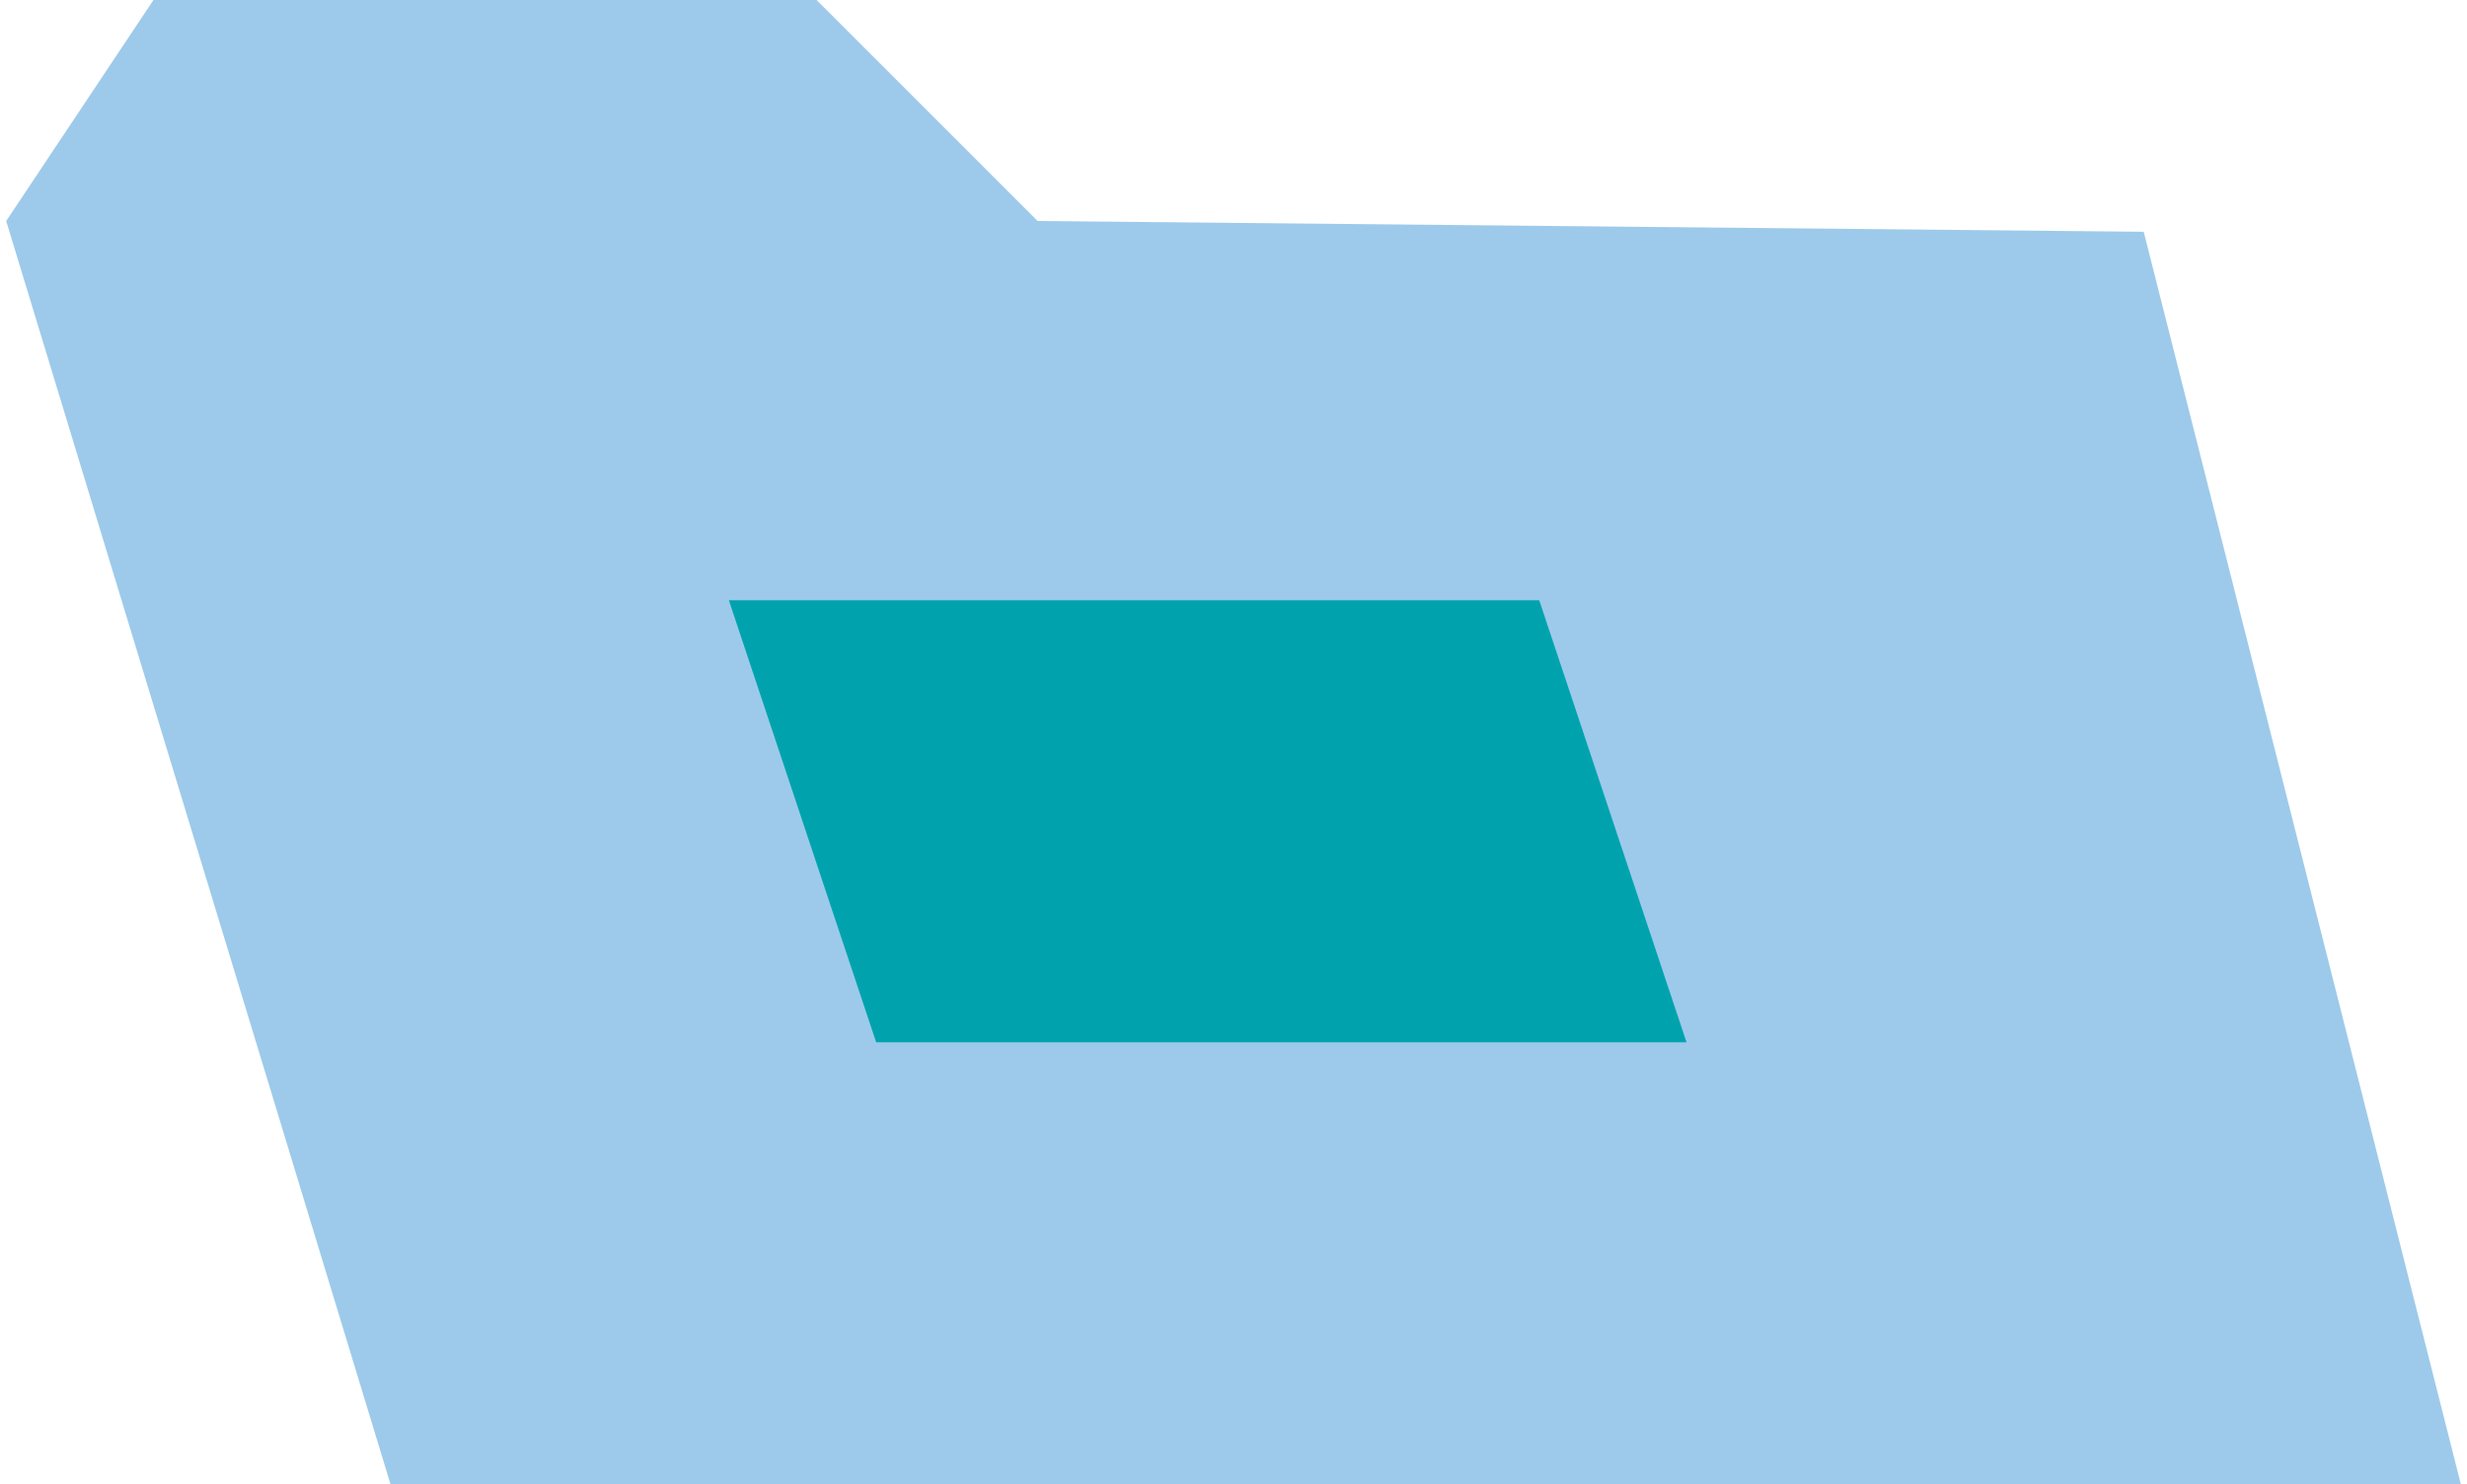 <svg xmlns="http://www.w3.org/2000/svg" viewBox="0 0 123.16 74.47" aria-hidden="true" width="123px" height="74px"><defs><linearGradient class="cerosgradient" data-cerosgradient="true" id="CerosGradient_idd7fc02a55" gradientUnits="userSpaceOnUse" x1="50%" y1="100%" x2="50%" y2="0%"><stop offset="0%" stop-color="#d1d1d1"/><stop offset="100%" stop-color="#d1d1d1"/></linearGradient><linearGradient/><style>.cls-1-6195578b74fd8{fill:#9dcaea;}.cls-2-6195578b74fd8{fill:#00a3ad;}</style></defs><g id="Layer_26195578b74fd8" data-name="Layer 2"><g id="Objects6195578b74fd8"><polygon class="cls-1-6195578b74fd8" points="7.39 0 40.66 0 51.75 11.09 107.25 11.63 123.16 74.47 19.28 74.47 0 11.09 7.39 0"/><polygon class="cls-2-6195578b74fd8" points="84.31 52.3 43.65 52.3 36.26 30.12 76.92 30.12 84.31 52.3"/></g></g></svg>